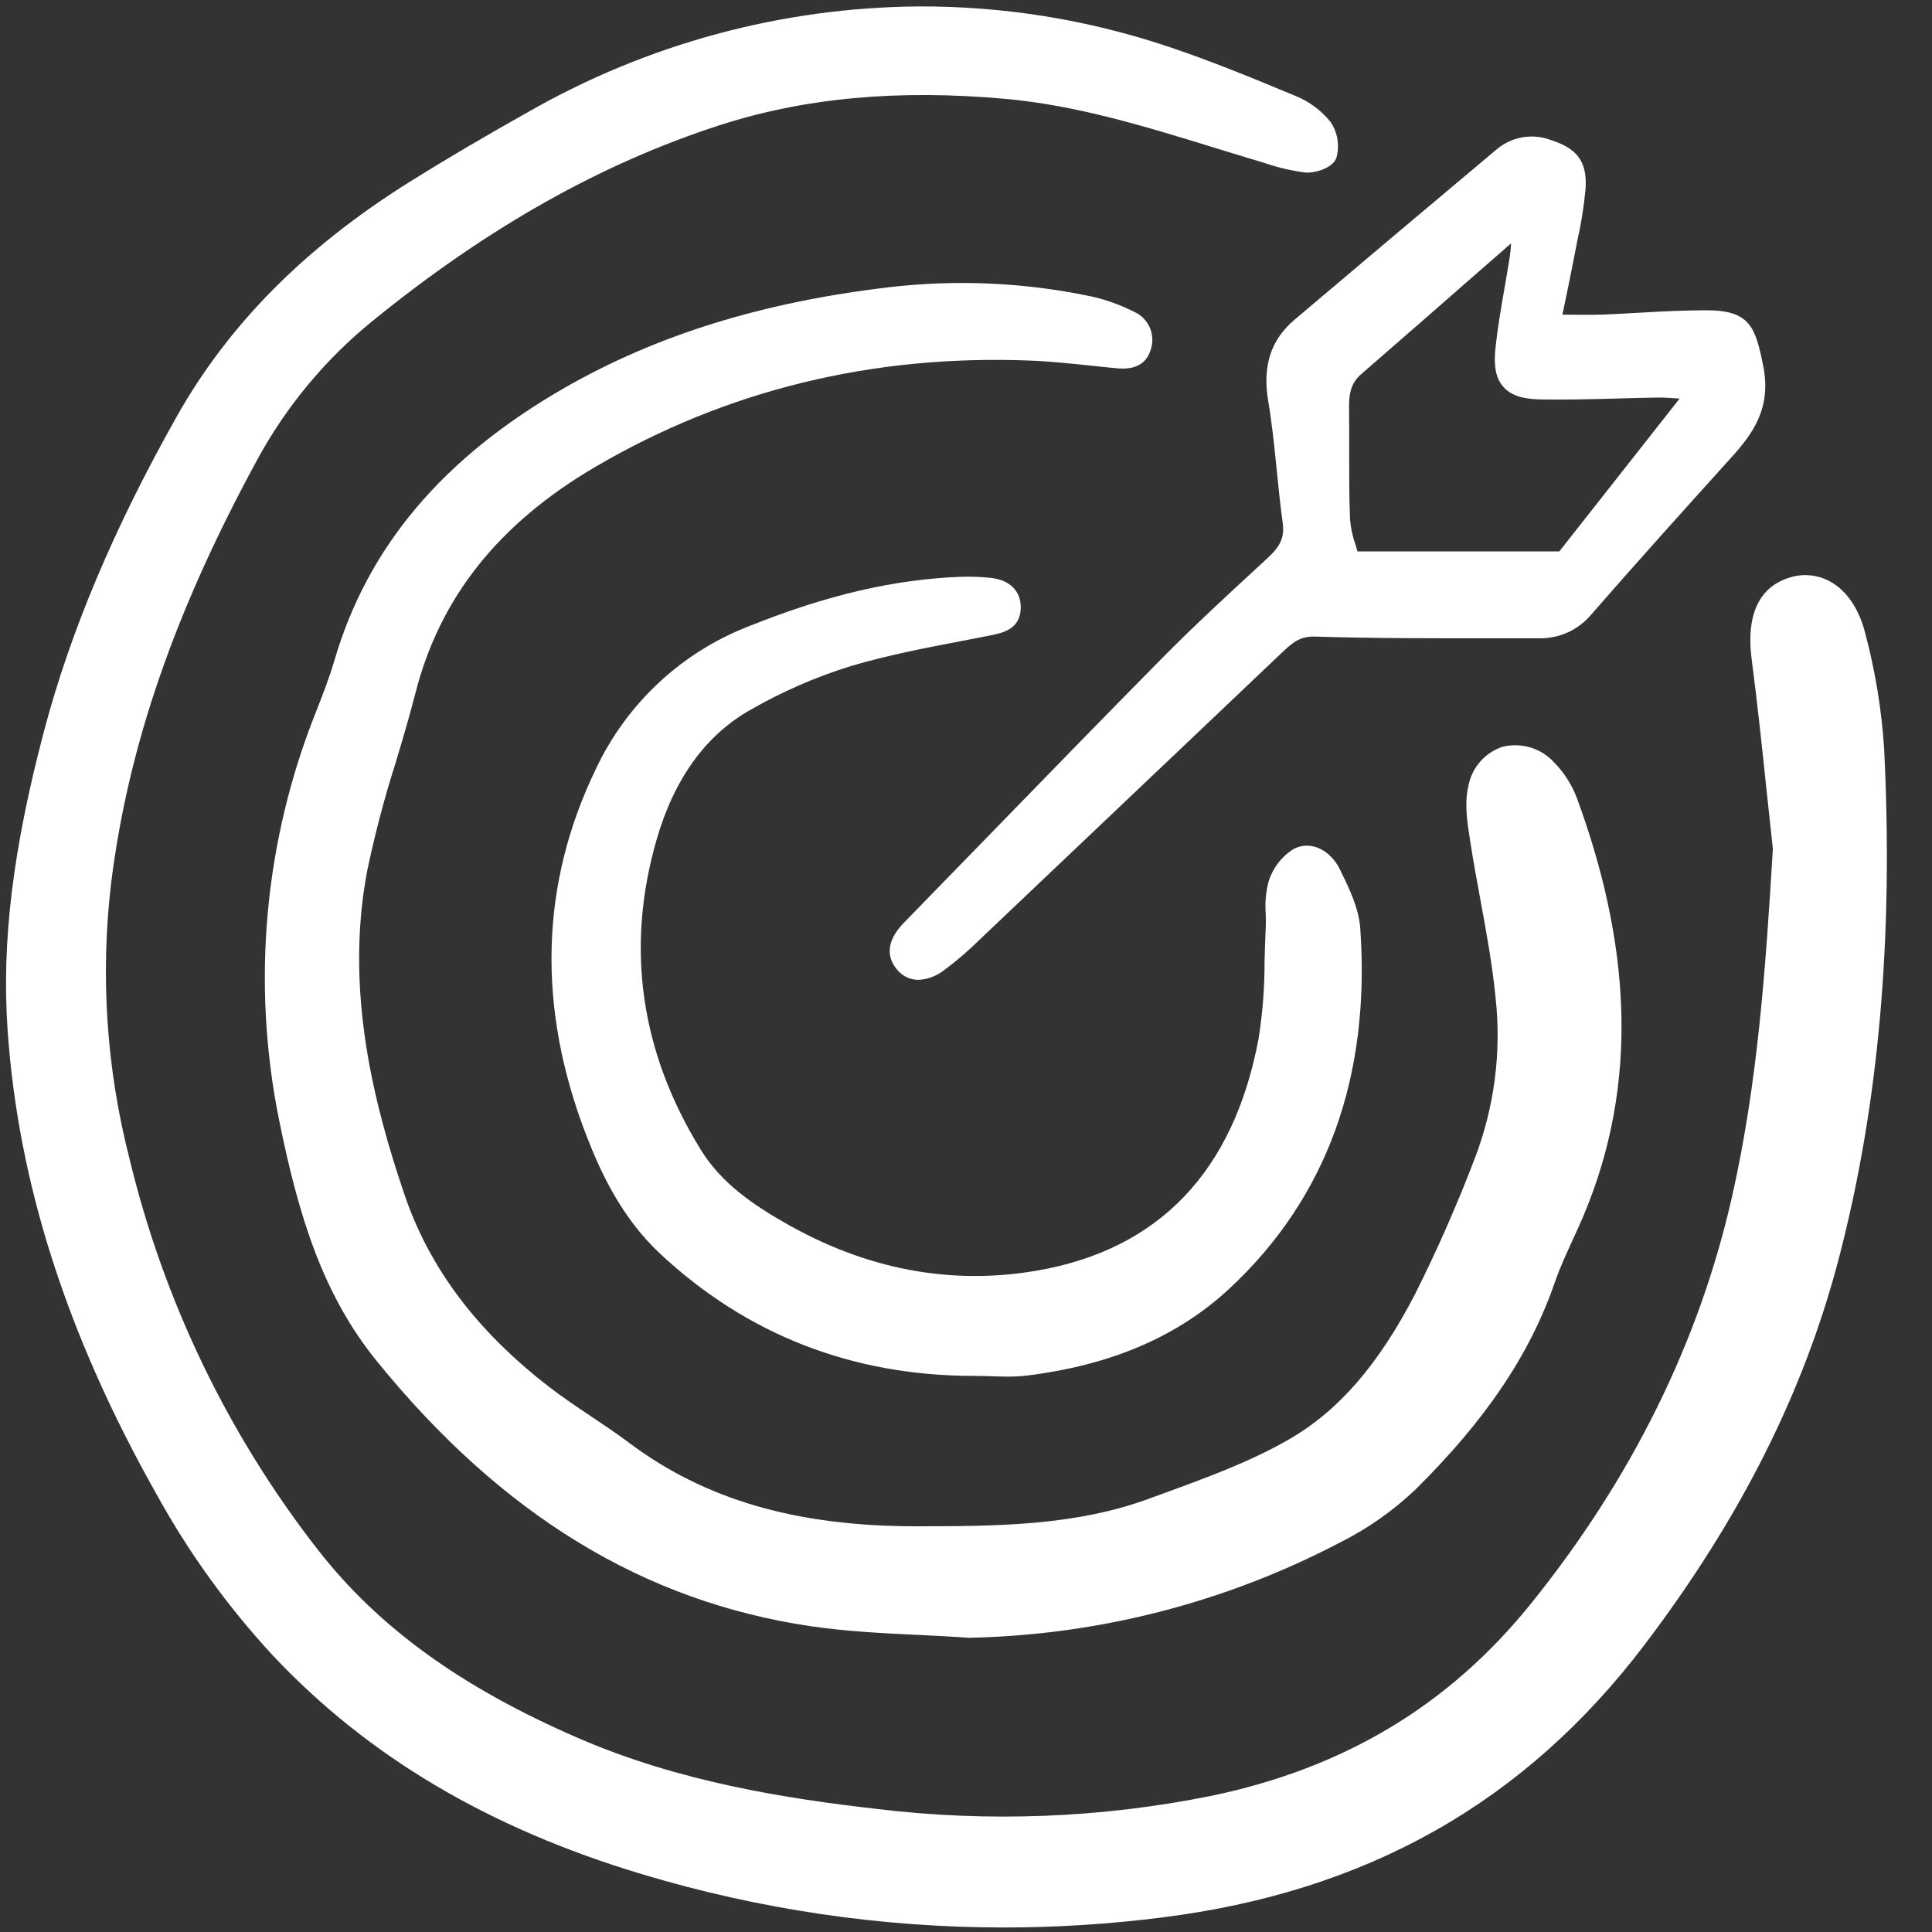 <svg xmlns="http://www.w3.org/2000/svg" width="30" height="30" viewBox="0 0 30 30" fill="none"><rect x="0" y="0" width="30" height="30" fill="#333333" stroke="none"/><g clip-path="url(#clip0_183_2458)"><path d="M28.964 9.837C28.873 9.468 28.686 9.185 28.436 9.04C28.341 8.984 28.236 8.949 28.127 8.936C28.018 8.923 27.908 8.932 27.803 8.964C27.465 9.061 27.086 9.36 27.2 10.239C27.29 10.927 27.364 11.63 27.435 12.309C27.466 12.598 27.497 12.888 27.529 13.178C27.414 15.105 27.287 16.842 26.897 18.572C26.388 20.832 25.336 22.962 23.771 24.903C22.502 26.477 20.88 27.453 18.813 27.885C17.102 28.231 15.347 28.299 13.614 28.089C12.206 27.928 10.555 27.671 8.986 26.992C7.17 26.206 5.884 25.278 4.94 24.07C3.543 22.279 2.545 20.208 2.012 17.997C1.651 16.593 1.555 15.133 1.728 13.694C1.994 11.576 2.713 9.494 3.992 7.143C4.442 6.313 5.051 5.58 5.782 4.986C7.564 3.537 9.328 2.542 11.176 1.944C12.49 1.519 13.94 1.385 15.611 1.535C16.722 1.635 17.801 1.968 18.845 2.29C19.079 2.362 19.313 2.434 19.547 2.504L19.655 2.537C19.855 2.605 20.061 2.652 20.27 2.679C20.409 2.691 20.697 2.614 20.752 2.449C20.778 2.355 20.783 2.256 20.767 2.159C20.751 2.063 20.714 1.971 20.659 1.891C20.517 1.716 20.334 1.579 20.127 1.494C19.429 1.203 18.798 0.944 18.14 0.724C16.887 0.304 15.574 0.093 14.253 0.1C12.134 0.118 10.056 0.68 8.214 1.732C7.534 2.113 6.933 2.467 6.377 2.814C4.739 3.837 3.549 5.036 2.739 6.477C1.766 8.207 1.094 9.802 0.684 11.351C0.199 13.188 0.024 14.62 0.118 15.994C0.282 18.373 1.037 20.729 2.427 23.196C2.928 24.107 3.538 24.952 4.244 25.714C5.72 27.28 7.591 28.387 9.961 29.1C11.784 29.649 13.677 29.929 15.581 29.93C16.4 29.93 17.218 29.878 18.031 29.776C21.222 29.378 23.679 27.99 25.541 25.534C27.03 23.57 28.017 21.603 28.558 19.523C29.174 17.152 29.402 14.57 29.257 11.629C29.218 11.023 29.12 10.423 28.964 9.837Z" fill="white"></path><path d="M16.933 5.677C17.064 5.691 17.195 5.705 17.326 5.717C17.443 5.728 17.756 5.757 17.861 5.452C17.905 5.336 17.904 5.208 17.857 5.094C17.809 4.98 17.72 4.889 17.607 4.84C17.4 4.735 17.181 4.656 16.955 4.605C15.92 4.386 14.856 4.337 13.806 4.46C11.845 4.691 10.2 5.201 8.774 6.018C6.88 7.103 5.709 8.489 5.193 10.255C5.113 10.526 5.007 10.798 4.913 11.038C4.104 13.052 3.903 15.26 4.333 17.388C4.638 18.892 5.013 20.106 5.857 21.143C7.793 23.525 9.996 24.869 12.59 25.252C13.149 25.334 13.724 25.362 14.278 25.388C14.531 25.4 14.792 25.413 15.048 25.431H15.056H15.058C17.062 25.389 19.03 24.883 20.807 23.952C21.233 23.739 21.626 23.464 21.972 23.136C23.068 22.055 23.758 21.03 24.144 19.91C24.222 19.685 24.325 19.461 24.425 19.244C24.455 19.177 24.486 19.111 24.516 19.044C25.408 17.058 25.4 14.887 24.491 12.406C24.415 12.198 24.296 12.008 24.142 11.849C24.044 11.738 23.917 11.655 23.775 11.61C23.633 11.566 23.482 11.56 23.338 11.594C23.2 11.638 23.077 11.719 22.982 11.829C22.887 11.938 22.824 12.072 22.799 12.215C22.738 12.475 22.783 12.765 22.823 13.021L22.832 13.078C22.878 13.38 22.935 13.685 22.989 13.979C23.081 14.48 23.176 14.997 23.225 15.508C23.315 16.352 23.202 17.205 22.897 17.996C22.625 18.709 22.318 19.407 21.976 20.089C21.41 21.184 20.791 21.901 20.026 22.344C19.428 22.692 18.752 22.939 18.098 23.178L17.84 23.272C16.685 23.698 15.441 23.699 14.232 23.7H14.223C12.363 23.7 10.946 23.287 9.765 22.401C9.573 22.257 9.371 22.122 9.175 21.991C8.959 21.846 8.735 21.697 8.527 21.536C7.401 20.666 6.665 19.686 6.277 18.539C5.821 17.19 5.344 15.401 5.702 13.521C5.82 12.957 5.966 12.401 6.141 11.852C6.247 11.499 6.356 11.133 6.449 10.769C6.827 9.281 7.742 8.129 9.249 7.247C11.281 6.056 13.553 5.503 15.995 5.599C16.307 5.611 16.625 5.645 16.933 5.677Z" fill="white"></path><path d="M11.65 11.024C12.144 10.74 12.668 10.511 13.211 10.343C13.773 10.176 14.363 10.062 14.934 9.953C15.081 9.924 15.228 9.896 15.375 9.867C15.562 9.83 15.845 9.773 15.85 9.441C15.855 9.181 15.683 9.006 15.39 8.974C15.236 8.957 15.082 8.951 14.927 8.956C13.889 8.995 12.845 9.237 11.642 9.719C10.593 10.121 9.739 10.914 9.257 11.931C8.387 13.723 8.335 15.64 9.104 17.629C9.32 18.188 9.646 18.903 10.248 19.465C11.596 20.726 13.237 21.365 15.124 21.365C15.214 21.365 15.304 21.367 15.393 21.37C15.476 21.373 15.56 21.376 15.644 21.376C15.745 21.377 15.845 21.371 15.945 21.36C17.261 21.196 18.291 20.753 19.094 20.006C20.602 18.601 21.284 16.721 21.122 14.416C21.099 14.091 20.939 13.77 20.799 13.487C20.672 13.232 20.382 13.037 20.093 13.179C19.897 13.3 19.754 13.49 19.692 13.712C19.655 13.866 19.642 14.026 19.654 14.185C19.656 14.262 19.658 14.335 19.654 14.407C19.645 14.583 19.64 14.762 19.636 14.935C19.637 15.333 19.606 15.731 19.544 16.124C19.157 18.191 17.997 19.404 16.097 19.731C14.759 19.961 13.442 19.71 12.184 18.986C11.698 18.707 11.205 18.377 10.884 17.857C9.944 16.336 9.712 14.716 10.194 13.044C10.466 12.097 10.956 11.417 11.65 11.024Z" fill="white"></path><path d="M24.442 3.997C24.458 3.912 24.475 3.827 24.492 3.742C24.552 3.477 24.595 3.208 24.62 2.937C24.656 2.458 24.435 2.288 24.067 2.169C23.925 2.118 23.773 2.107 23.625 2.135C23.477 2.164 23.34 2.231 23.227 2.33C22.184 3.205 21.133 4.091 20.102 4.964C19.732 5.279 19.601 5.681 19.693 6.23C19.753 6.584 19.79 6.948 19.825 7.301C19.852 7.569 19.88 7.846 19.918 8.119C19.947 8.332 19.887 8.477 19.696 8.653L19.611 8.732C19.084 9.217 18.539 9.719 18.027 10.238C17.115 11.162 16.195 12.109 15.305 13.024C14.883 13.459 14.46 13.894 14.036 14.328C13.733 14.639 13.797 14.878 13.904 15.024C13.944 15.082 13.997 15.13 14.059 15.164C14.121 15.197 14.19 15.215 14.261 15.215C14.405 15.208 14.543 15.156 14.657 15.067C14.855 14.92 15.043 14.758 15.219 14.584C16.238 13.618 17.257 12.651 18.275 11.683L19.93 10.111C20.096 9.953 20.215 9.877 20.427 9.885C21.33 9.913 22.247 9.912 23.135 9.911C23.387 9.91 23.639 9.91 23.891 9.911H23.893C24.049 9.915 24.203 9.884 24.344 9.82C24.486 9.755 24.611 9.66 24.711 9.54C25.43 8.715 26.175 7.888 26.872 7.117C27.215 6.738 27.511 6.343 27.379 5.681C27.259 5.085 27.178 4.822 26.511 4.818C26.163 4.817 25.81 4.836 25.468 4.855C25.275 4.866 25.082 4.877 24.888 4.885C24.732 4.89 24.577 4.889 24.398 4.887L24.261 4.886C24.275 4.818 24.289 4.751 24.303 4.685C24.353 4.446 24.399 4.222 24.442 3.997ZM26.054 6.187L26.081 6.189L24.213 8.562H21.079C21.07 8.53 21.06 8.498 21.05 8.465C21.004 8.336 20.975 8.201 20.963 8.064C20.949 7.702 20.95 7.331 20.95 6.973C20.95 6.759 20.951 6.544 20.948 6.33C20.946 6.118 20.976 5.949 21.134 5.812C21.724 5.3 22.313 4.786 22.937 4.239L23.464 3.779C23.459 3.86 23.454 3.92 23.445 3.977C23.42 4.14 23.392 4.301 23.364 4.463C23.31 4.772 23.255 5.09 23.221 5.408C23.191 5.688 23.23 5.879 23.344 6.007C23.457 6.136 23.637 6.197 23.912 6.202C24.313 6.21 24.721 6.198 25.116 6.188C25.329 6.182 25.543 6.176 25.757 6.173C25.844 6.173 25.931 6.179 26.053 6.187L26.054 6.187Z" fill="white"></path></g><defs><clipPath id="clip0_183_2458"><rect width="29.326" height="30" fill="white"></rect></clipPath></defs></svg>